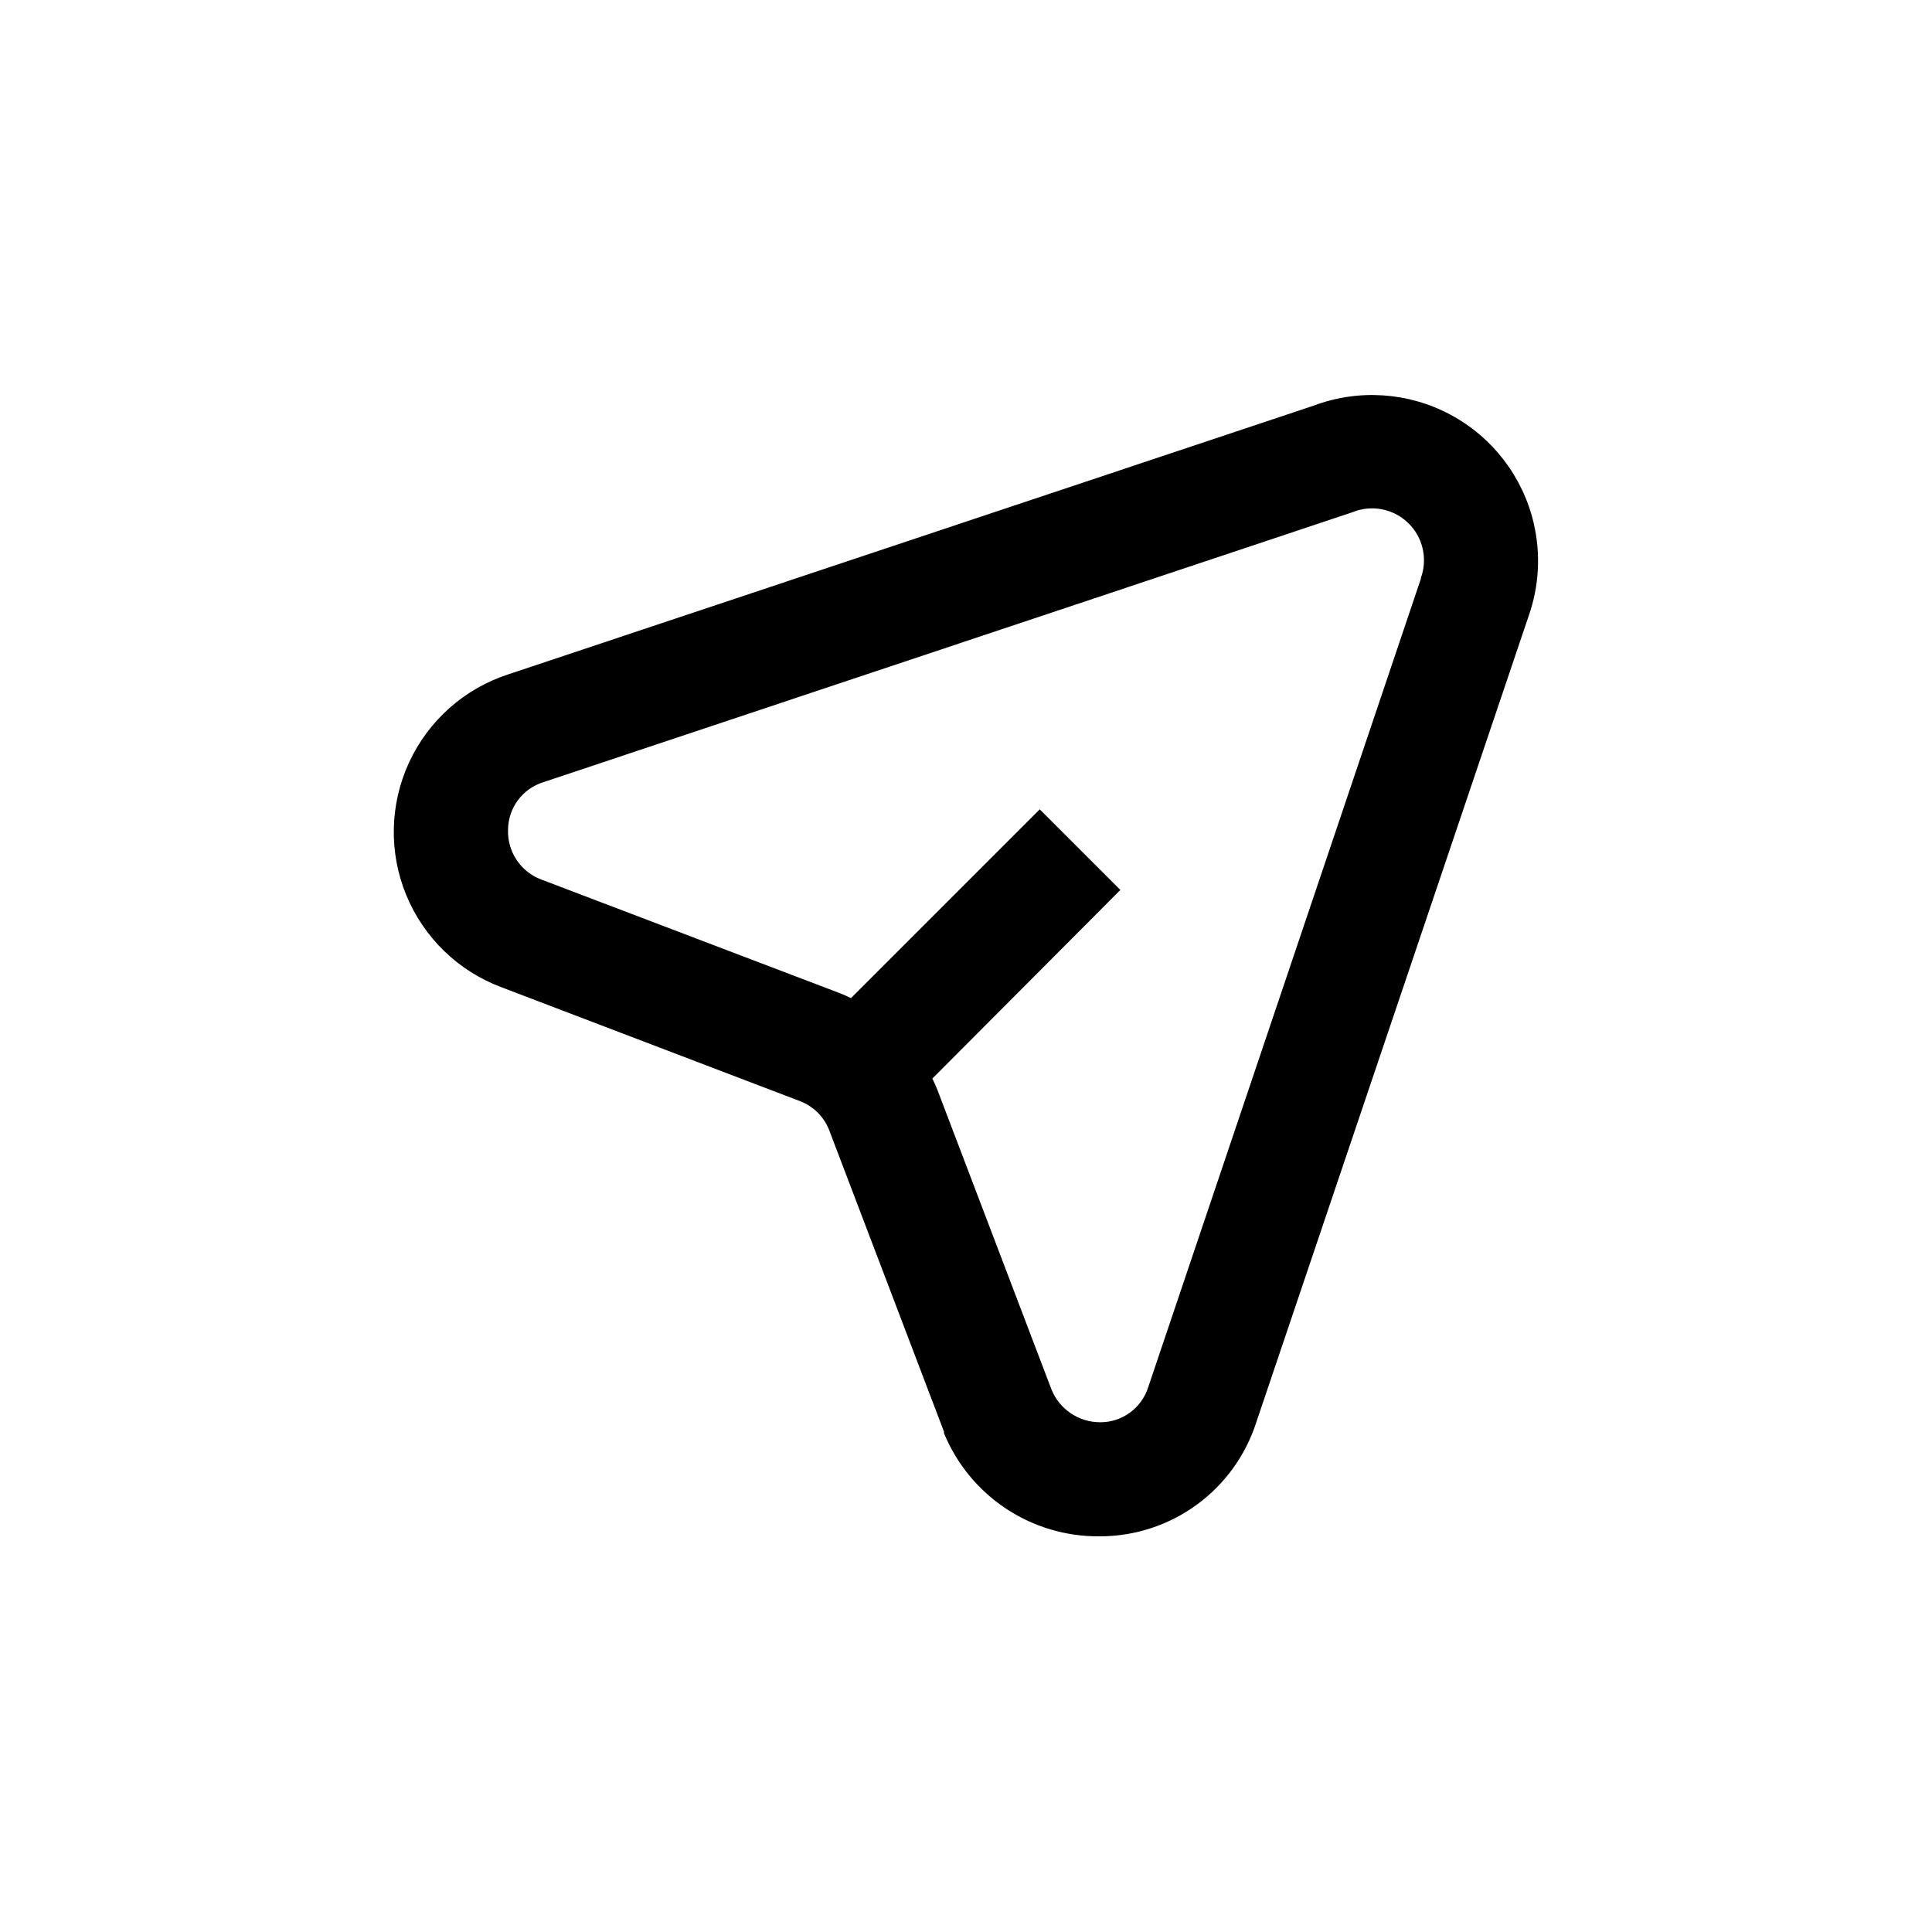 <?xml version="1.0" encoding="UTF-8"?>
<!-- Uploaded to: ICON Repo, www.iconrepo.com, Generator: ICON Repo Mixer Tools -->
<svg fill="#000000" width="800px" height="800px" version="1.1" viewBox="144 144 512 512" xmlns="http://www.w3.org/2000/svg">
 <path d="m550.44 282.61c-2.891-12.305-10.938-22.773-22.082-28.73-11.148-5.961-24.32-6.836-36.16-2.402l-213.52 71.238c-11.625 3.785-21.145 12.246-26.273 23.344-5.125 11.102-5.398 23.836-0.746 35.141 4.652 11.309 13.805 20.164 25.258 24.441l79.25 30.23c1.738 0.691 3.316 1.738 4.633 3.07 1.398 1.434 2.465 3.152 3.125 5.039l30.23 79.398v0.406c3.344 8.137 9.043 15.09 16.371 19.965 7.324 4.875 15.938 7.449 24.738 7.391h0.402c9.188-0.039 18.129-2.984 25.539-8.414 7.414-5.43 12.914-13.066 15.723-21.812l72.195-213.72c2.773-7.902 3.231-16.434 1.312-24.586zm-29.875 14.711-72.301 214.37c-1.773 5.508-6.906 9.238-12.695 9.223-5.703 0.012-10.84-3.465-12.945-8.766l-30.23-79.398c-0.402-1.008-0.855-1.965-1.309-2.922l49.824-49.98-21.363-21.363-50.027 50.027c-0.855-0.402-1.664-0.805-2.57-1.16l-79.398-30.23v0.004c-5.488-2.012-9.078-7.305-8.918-13.148 0.008-5.828 3.805-10.973 9.371-12.695l214.42-71.539v-0.004c5.027-2.047 10.789-0.949 14.707 2.809 3.922 3.754 5.266 9.465 3.43 14.574z"/>
</svg>